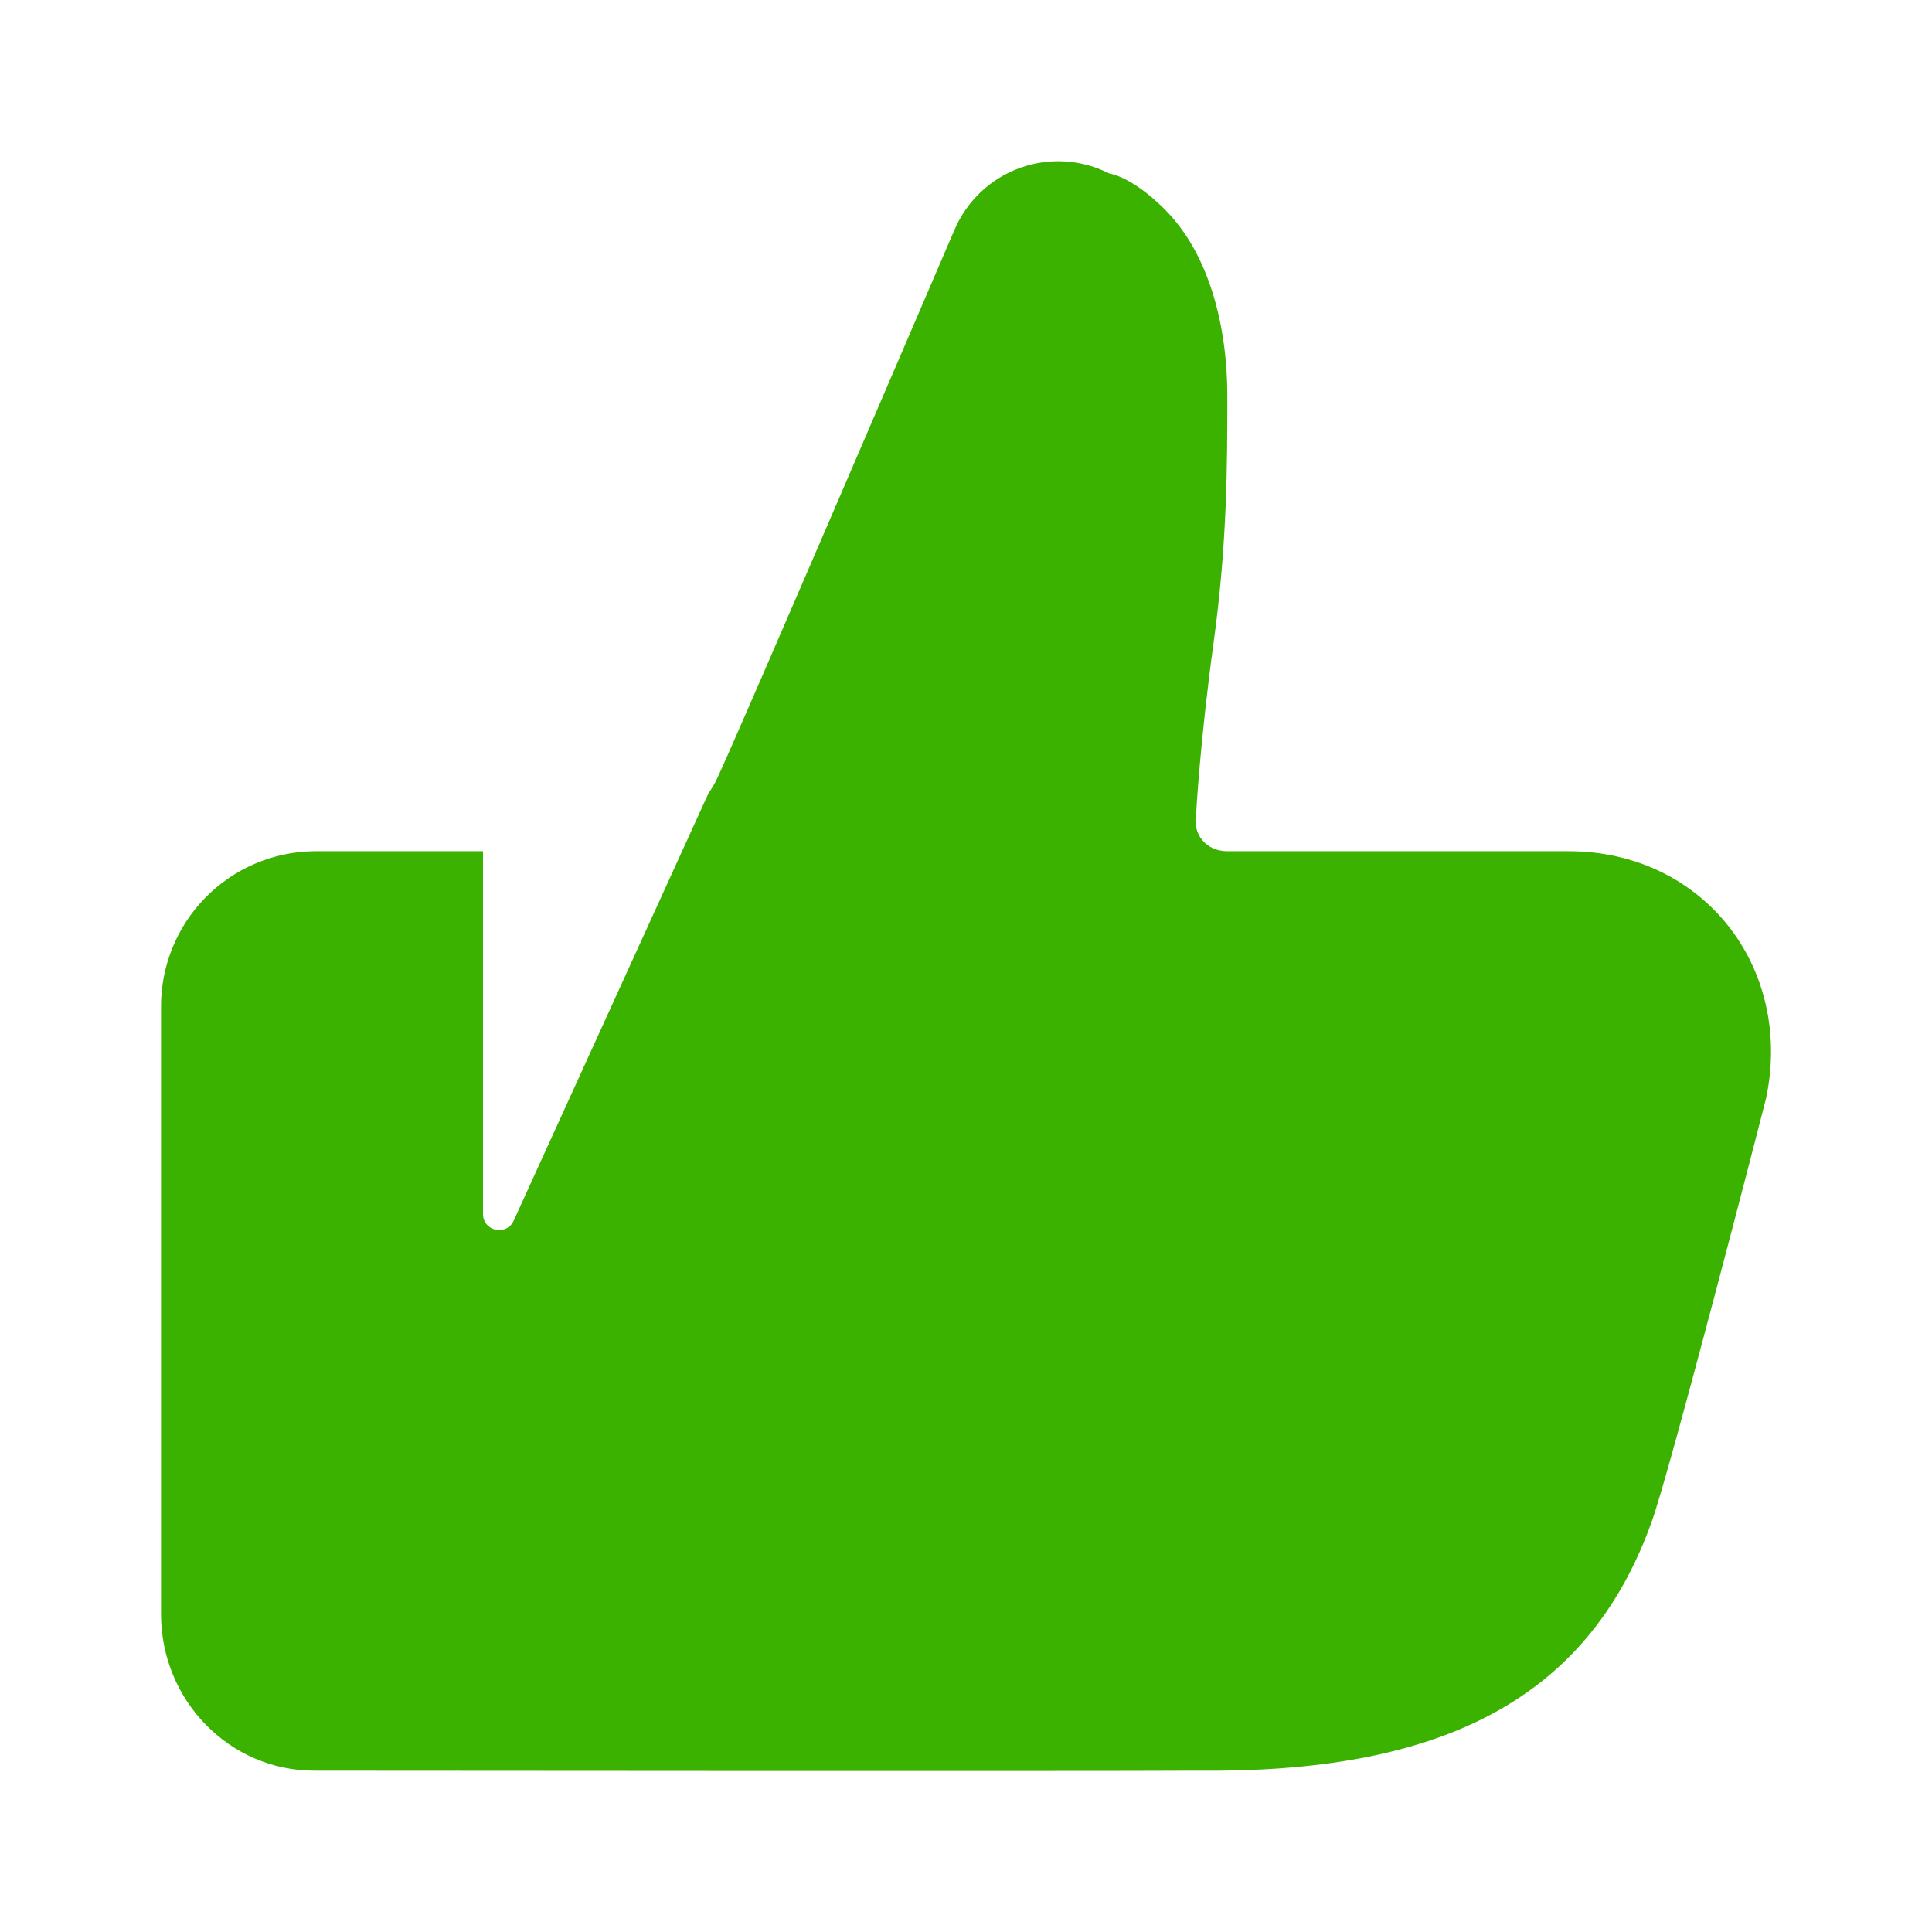 <?xml version="1.0" encoding="UTF-8"?> <svg xmlns="http://www.w3.org/2000/svg" width="32" height="32" viewBox="0 0 32 32" fill="none"><path fill-rule="evenodd" clip-rule="evenodd" d="M2.667 26.733C2.667 28.168 3.803 29.328 5.205 29.328C5.205 29.328 17.997 29.339 19.816 29.328C23.773 29.373 26.269 28.216 27.349 25.227C27.637 24.464 29.237 18.261 29.253 18.187C29.707 16.005 28.192 14.099 25.984 14.099H20.328C19.973 14.099 19.741 13.813 19.813 13.459C19.813 13.459 19.875 12.291 20.101 10.643C20.328 8.995 20.328 7.68 20.328 6.549C20.328 5.421 20.035 4.205 19.288 3.464C18.741 2.917 18.376 2.875 18.376 2.875C18.149 2.759 17.9 2.69 17.645 2.674C17.39 2.658 17.135 2.694 16.895 2.781C16.655 2.867 16.435 3.002 16.249 3.177C16.063 3.352 15.915 3.563 15.813 3.797C15.813 3.797 12.165 12.304 11.864 12.923C11.827 12.997 11.784 13.068 11.736 13.136L8.509 20.216C8.389 20.48 8 20.392 8 20.107V14.099H5.205C4.525 14.106 3.875 14.384 3.399 14.87C2.923 15.357 2.66 16.013 2.667 16.693V26.733Z" fill="#3CB200"></path></svg> 
